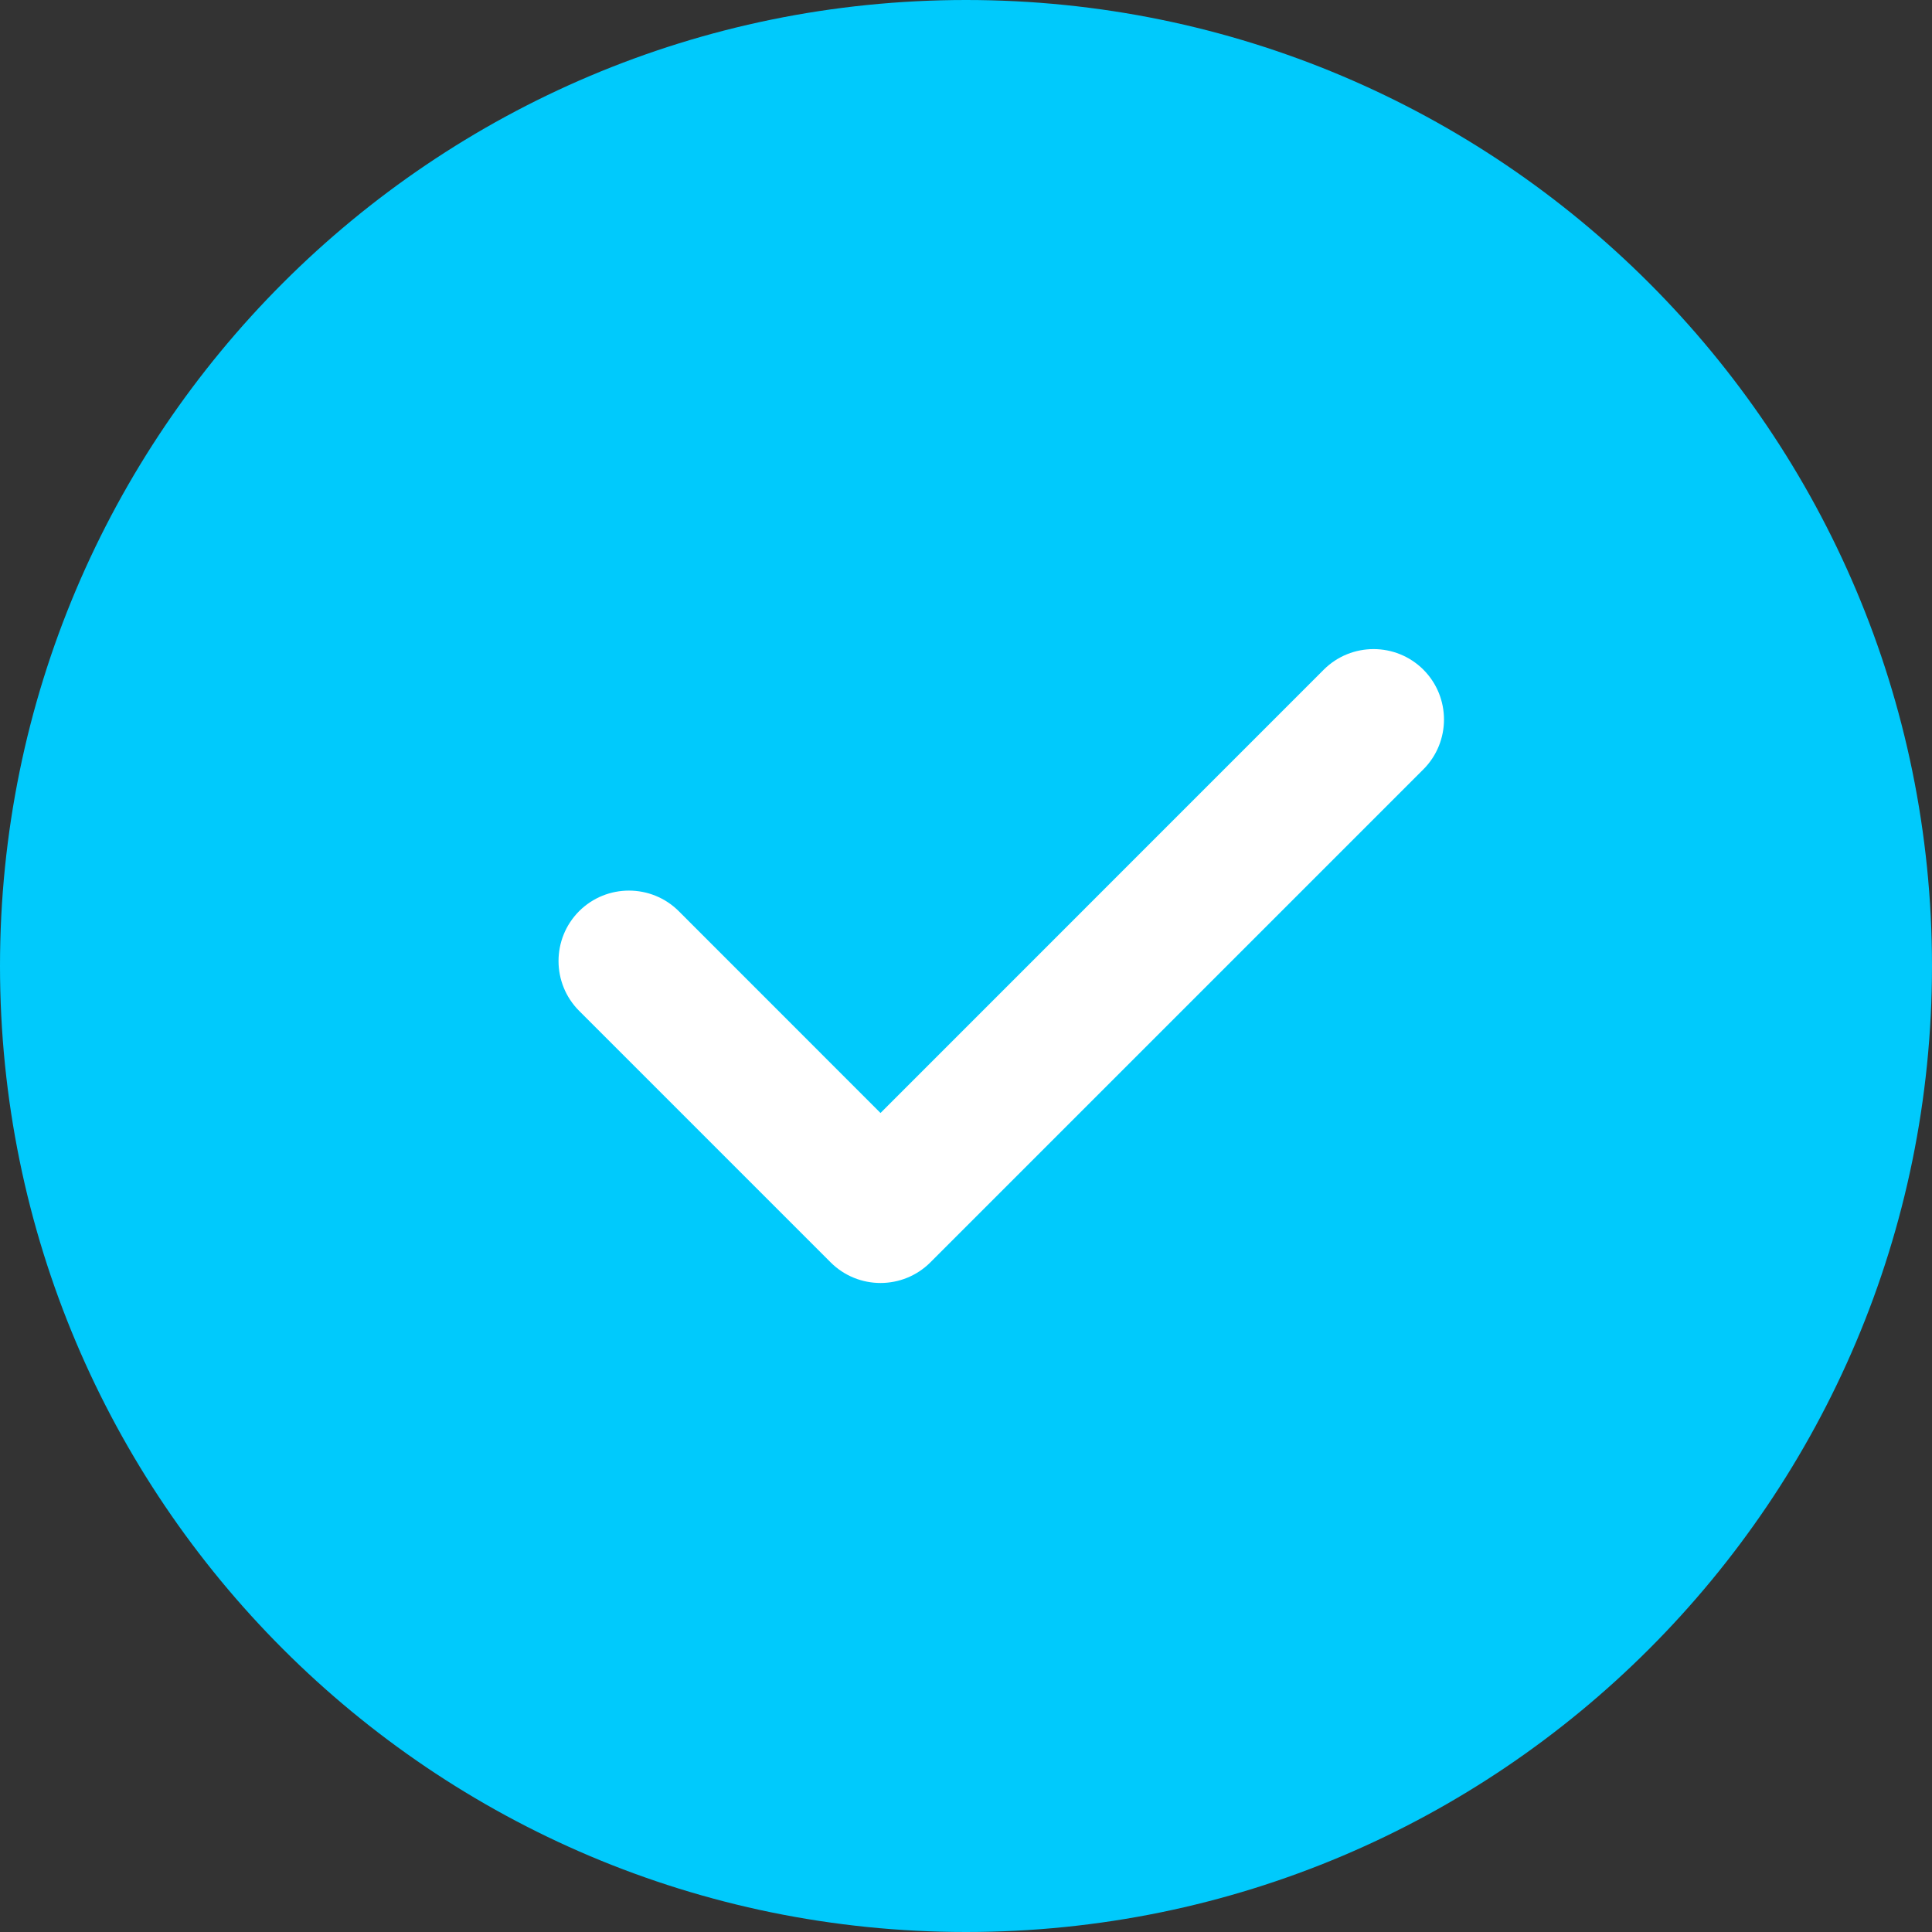 <svg width="24" height="24" viewBox="0 0 24 24" version="1.1" xmlns="http://www.w3.org/2000/svg" xmlns:xlink="http://www.w3.org/1999/xlink">
<rect x="0" y="0" width="24" height="24" fill="#333333" stroke="none"/>
<title>icon-check</title>
<desc>Created using Figma</desc>
<g id="Canvas" transform="translate(809 415)">
<g id="icon-check">
<g id="Oval 8">
<use xlink:href="#path0_fill" transform="translate(-809 -415)" fill="#00CAFC"/>
</g>
<g id="Path 82">
<use xlink:href="#path1_fill" transform="matrix(6.12323e-17 -1 1 6.12323e-17 -802.062 -399.062)" fill="#FFFFFF"/>
</g>
</g>
</g>
<defs>
<path id="path0_fill" fill-rule="evenodd" d="M 12 24C 18.627 24 24 18.627 24 12C 24 5.373 18.627 0 12 0C 5.373 0 0 5.373 0 12C 0 18.627 5.373 24 12 24Z"/>
<path id="path1_fill" d="M 4.619 1.494C 4.96 1.152 4.96 0.598 4.619 0.256C 4.277 -0.085 3.723 -0.085 3.381 0.256L 0.256 3.381C -0.085 3.723 -0.085 4.277 0.256 4.619L 6.381 10.744C 6.723 11.085 7.277 11.085 7.619 10.744C 7.96 10.402 7.96 9.848 7.619 9.506L 2.112 4L 4.619 1.494Z"/>
</defs>
</svg>
